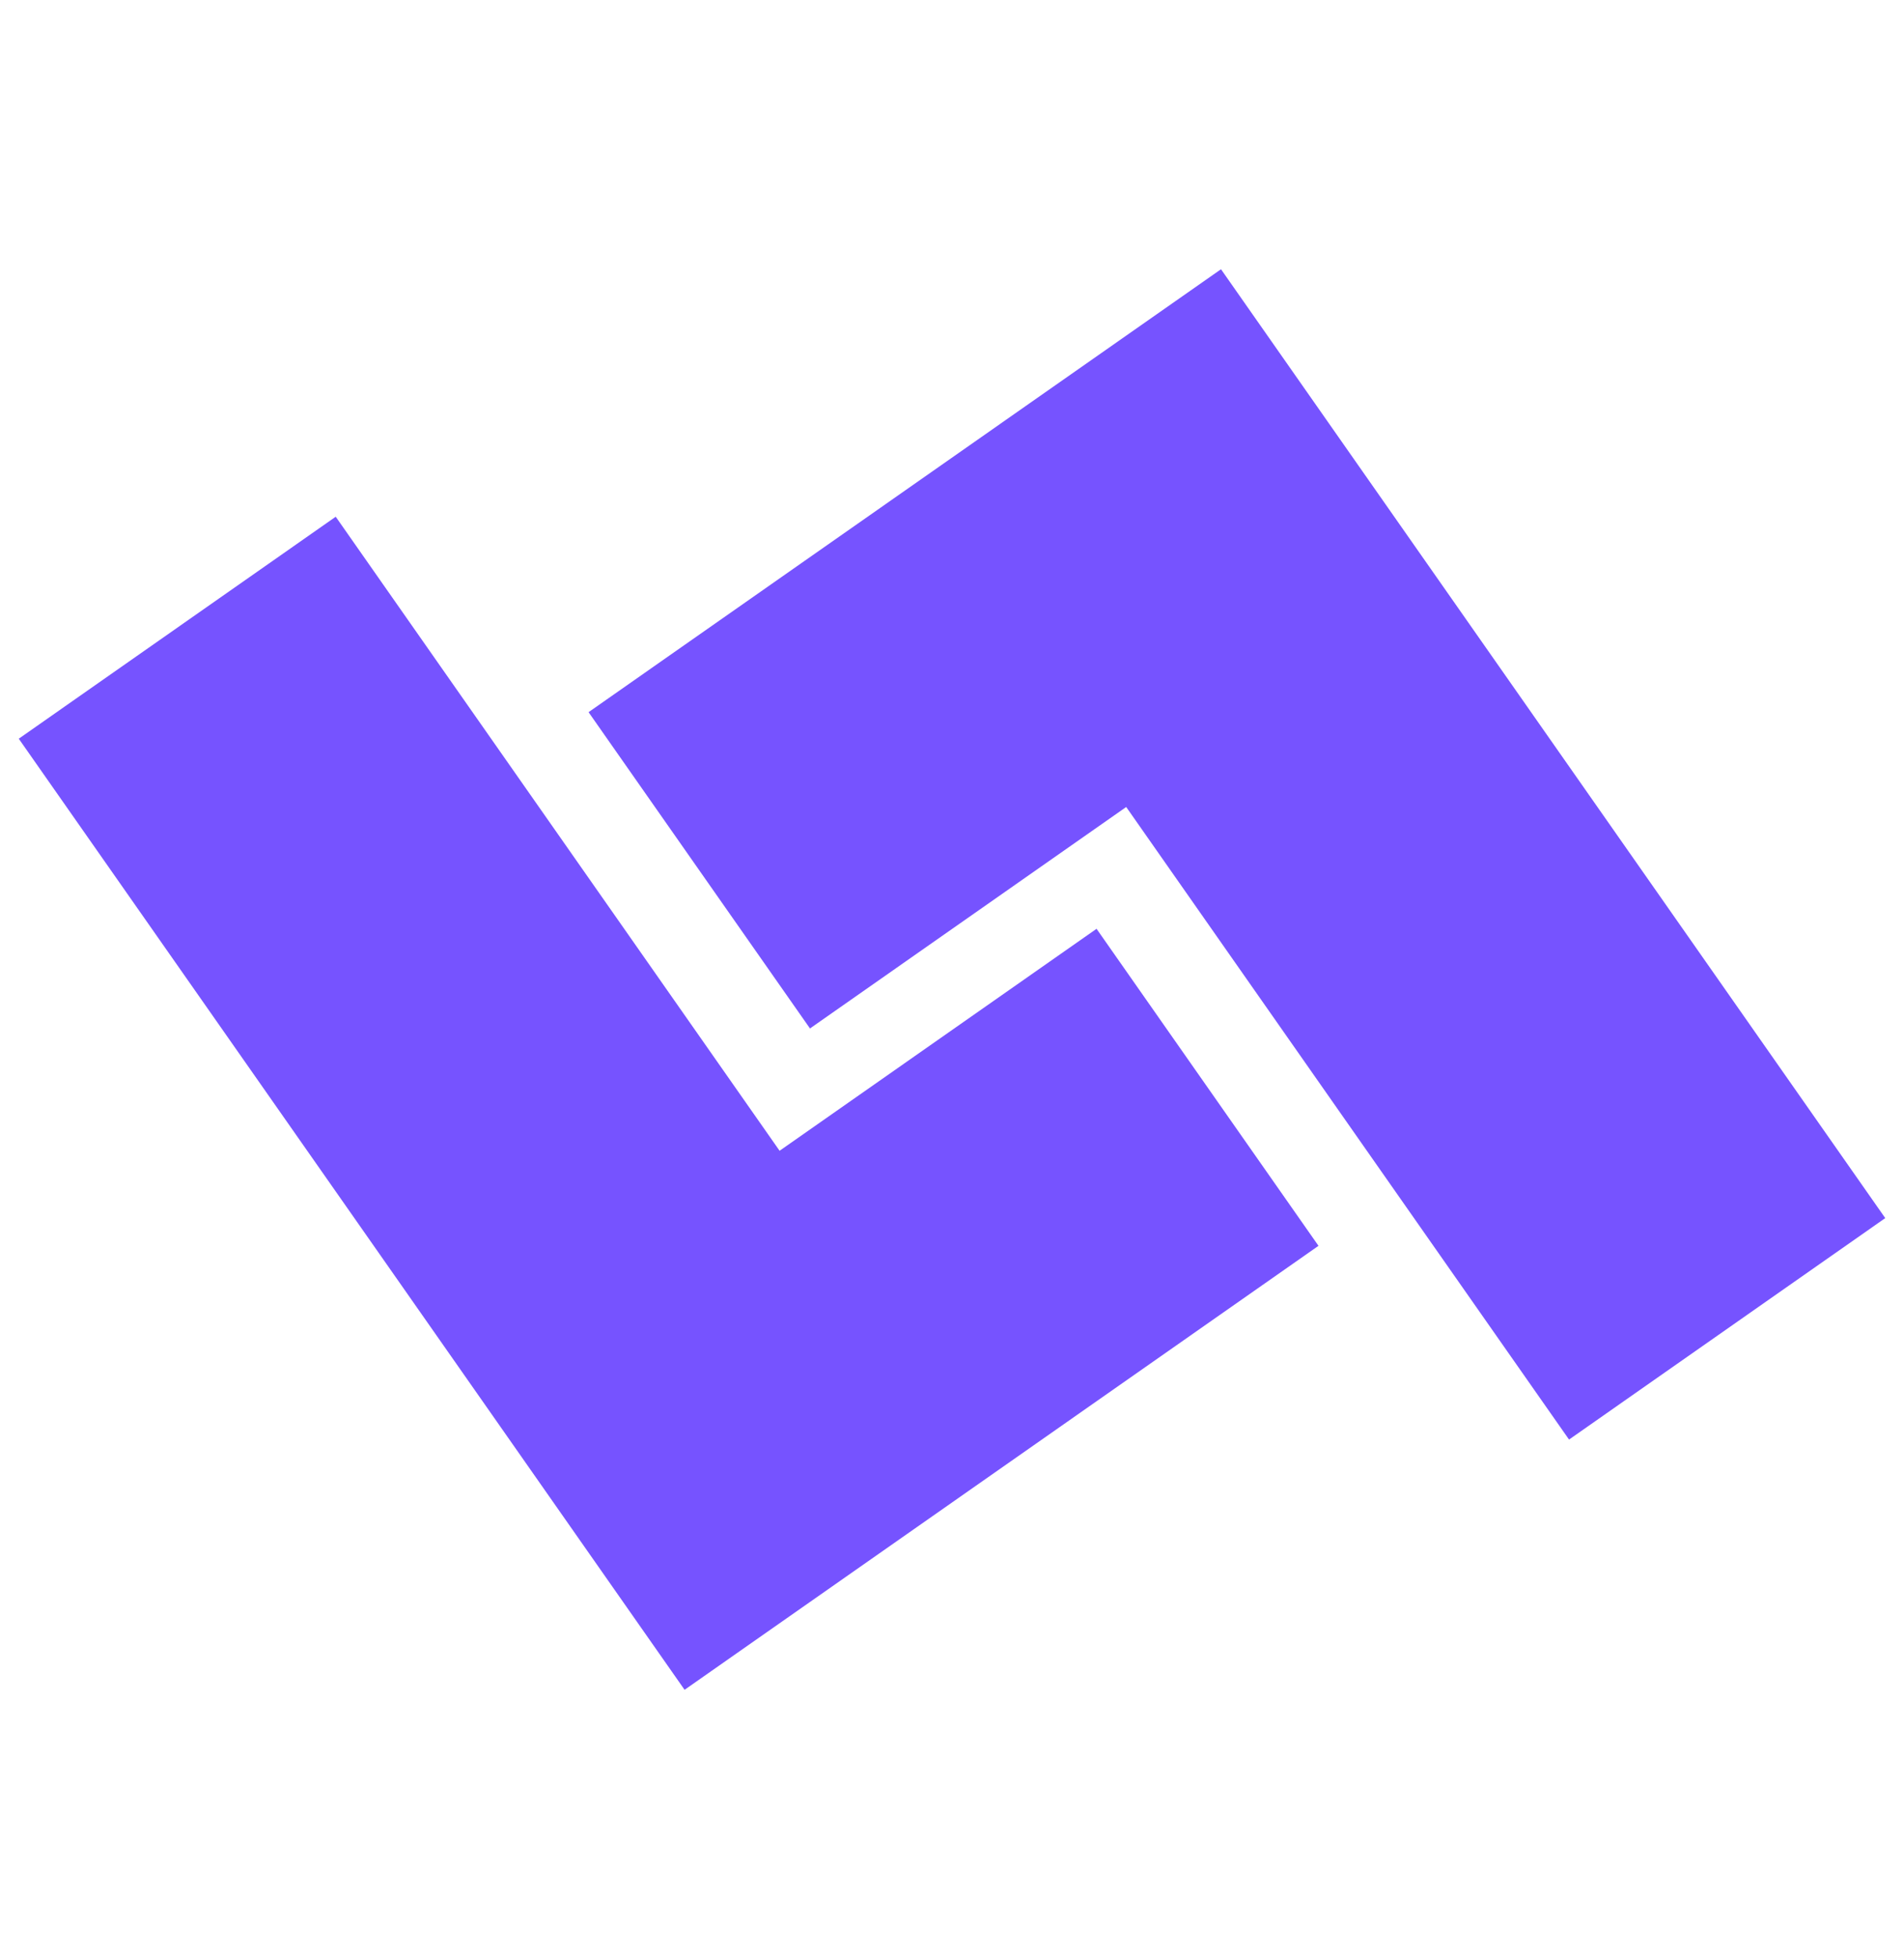 <svg xmlns="http://www.w3.org/2000/svg" version="1.1" xmlns:xlink="http://www.w3.org/1999/xlink" width="2000" height="2055" viewBox="0 0 2000 2055"><svg xml:space="preserve" width="2000" height="2055" data-version="2" data-id="lg_rdED8PhexSduMpQuRK" viewBox="0 0 696 715" x="0" y="0">
    <path fill="#7653FF" fill-rule="evenodd" d="m411.678 294.856 161.877 231.182L689.146 445.1 446.33 98.326 215.148 260.204l80.938 115.591z"></path>
    <path fill="#7653FF" fill-rule="evenodd" d="M284.978 420.498 122.72 188.775 6.86 269.903l243.385 347.585 231.723-162.257L400.84 339.37z"></path>
</svg></svg>